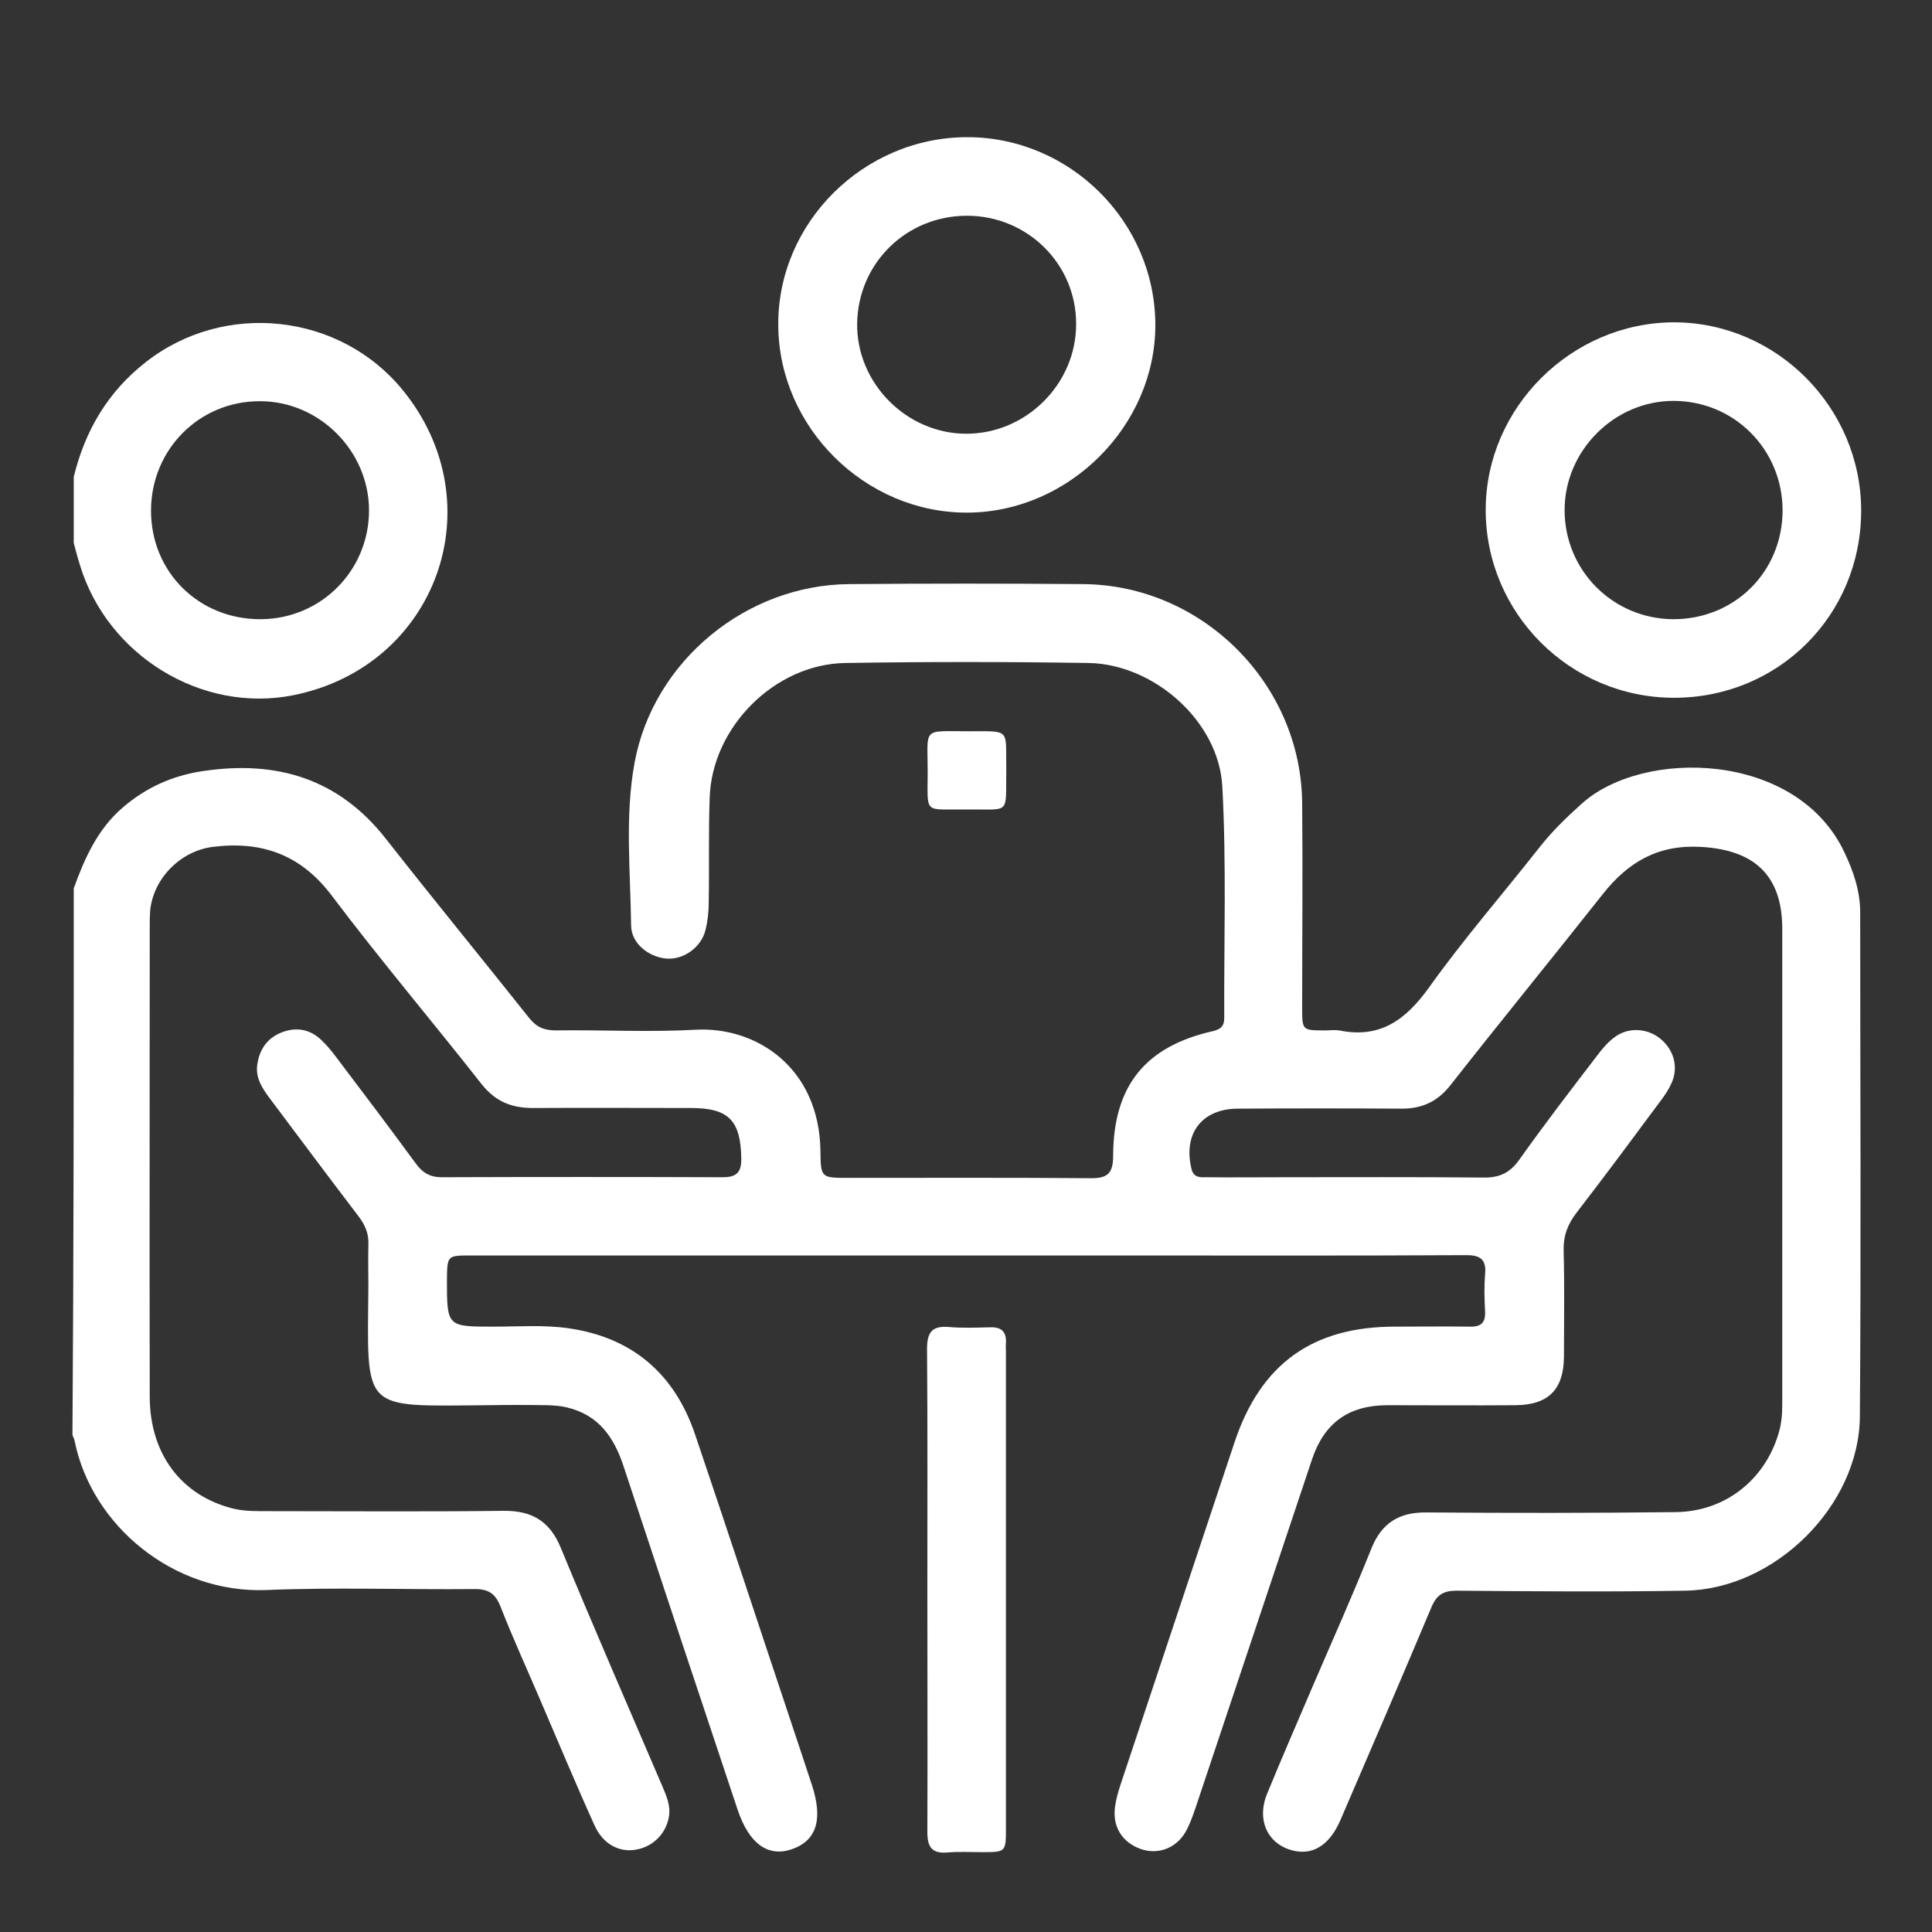 <?xml version="1.0" encoding="utf-8"?>
<!-- Generator: Adobe Illustrator 26.4.1, SVG Export Plug-In . SVG Version: 6.00 Build 0)  -->
<svg version="1.1" id="Capa_1" xmlns="http://www.w3.org/2000/svg" xmlns:xlink="http://www.w3.org/1999/xlink" x="0px" y="0px"
	 viewBox="0 0 600 600" style="enable-background:new 0 0 600 600;" xml:space="preserve">
<rect x="0" y="0" width="600" height="600" fill="#333333" stroke="none"/>
<style type="text/css">
	.st0{fill:#FFFFFF;}
</style>
<g>
	<path class="st0" d="M22.9,275.9c3.4-9.4,7.4-18.4,15.2-25.1c7.2-6.2,15.4-9.9,24.7-11.3c23-3.5,42.4,2.2,57.2,21.2
		c14.6,18.6,29.6,36.9,44.3,55.4c2.3,2.9,4.7,3.9,8.3,3.9c14.4-0.2,28.9,0.6,43.3-0.2c18.8-1.1,38.6,11.6,38.9,37.8
		c0.1,8.1,0.2,8.2,8.5,8.2c25.1,0,50.2-0.1,75.3,0.1c5.5,0.1,7.1-1.6,7.1-7.1c0.1-21.7,10.1-33.9,31.1-38.6c2.4-0.6,3.4-1.6,3.4-4
		c-0.1-24,0.7-48.1-0.6-72c-1.1-20.2-21.2-37.9-41.4-38.3c-25.3-0.4-50.6-0.4-75.8,0c-21.9,0.4-41.3,20-42,41.8
		c-0.4,10.8-0.1,21.7-0.3,32.5c0,2.9-0.3,5.8-1,8.6c-1.3,5.4-6.8,9.3-12.1,8.9c-5.6-0.5-10.9-4.7-11-10.2c-0.2-16.9-2-34,1.1-50.8
		c5.9-31.5,34.7-55.1,66.7-55.3c24.2-0.2,48.4-0.2,72.6,0c37.1,0.3,67.8,31.1,68,68.2c0.2,21.1,0,42.2,0,63.4c0,7,0,7,7.2,7
		c1.4,0,2.9-0.2,4.3,0c12.6,2.6,20.6-3.2,27.8-13.2c10.7-15,22.8-28.9,34.2-43.4c3.9-5,8.4-9.4,13.1-13.6c19-17.5,67-16.6,81.8,14.9
		c2.8,5.9,4.9,12,4.9,18.7c0,52.2,0.3,104.4-0.1,156.5c-0.2,27.8-26.5,53.7-54.3,54.1c-23.6,0.4-47.3,0.2-71,0c-4,0-6.1,1.3-7.7,5
		c-9.3,22.1-18.8,44.2-28.3,66.2c-3.2,7.4-8,10.7-13.8,9.7c-8.4-1.5-12.5-9.2-9-17.8c4.7-11.5,9.7-22.9,14.6-34.4
		c6-13.9,12.2-27.8,17.8-41.8c3.2-8,8.7-11.3,17.1-11.2c25.8,0.2,51.6,0.2,77.5-0.1c15.7-0.2,28.3-10.6,32.2-25.7
		c0.9-3.6,0.8-7.2,0.8-10.8c0-48.2,0-96.4,0-144.6c0-16.7-8.7-24.6-25.4-25.5c-13.2-0.7-22.4,4.7-30.2,14.5
		c-15.8,20-31.9,39.7-47.6,59.7c-4,5-8.8,7.1-14.9,7.1c-17-0.1-33.9-0.1-50.9,0c-11.2,0-17.1,7.7-14.5,18.6c0.7,3.1,3,2.7,5,2.7
		c7.9,0.1,15.9,0,23.8,0c20.6,0,41.2-0.1,61.7,0.1c5,0.1,8.3-1.3,11.3-5.5c7.8-11,16.1-21.8,24.3-32.5c1.5-2,3.2-4,5.2-5.5
		c4.1-3.2,10-3,14.1,0.2c4.4,3.4,6,9,3.7,14c-0.9,2-2.1,3.8-3.4,5.5c-8.6,11.6-17.2,23.2-26,34.6c-2.8,3.6-4.2,7.2-4.1,11.9
		c0.3,11,0.1,22,0.1,33c-0.1,10.1-4.8,14.9-15,15c-13.4,0.1-26.7,0-40.1,0c-11.8,0.1-19.3,5.5-23.1,16.7
		c-12.1,36.1-24.1,72.2-36.2,108.3c-0.9,2.6-1.8,5.2-3.1,7.5c-3,5.2-8.7,7.2-14,5.3c-5.8-2.1-8.8-7-7.9-13.2c0.3-2.3,1-4.6,1.7-6.8
		c11.8-35.4,23.6-70.9,35.4-106.3c8.1-24.3,24.2-35.9,49.8-35.9c7.8,0,15.5-0.1,23.3,0c3.5,0.1,4.9-1.3,4.7-4.8
		c-0.2-3.8-0.3-7.6,0-11.4c0.5-4.9-1.7-6.1-6.3-6c-35.2,0.2-70.4,0.1-105.6,0.1c-67.7,0-135.4,0-203.1,0c-7.3,0-7.3,0-7.4,7.5
		c0,14.6,0,14.6,14.4,14.6c7.8,0,15.6-0.6,23.3,0.5c19.7,2.8,32.9,14,39.3,32.8c9.9,29.2,19.5,58.5,29.3,87.8c2.3,7,4.7,14,7,21.1
		c3.6,10.9,1.5,17.6-6.5,20.2c-7.2,2.3-13-1.9-16.5-12.3c-11.9-35.6-23.7-71.2-35.5-106.9c-3-9-7.8-15.8-17.5-18.1
		c-1.9-0.5-3.9-0.6-5.9-0.7c-6.3-0.1-12.6-0.1-19,0c-39.3,0.3-37.1,2.3-36.8-37.1c0-4.2-0.1-8.3,0-12.5c0.2-3.5-0.9-6.2-3-9
		c-9.3-12.2-18.5-24.5-27.7-36.8c-2.3-3.1-4.4-6.3-3.8-10.4c0.7-4.8,3.2-8.4,7.9-10.1c4.4-1.6,8.6-0.8,12,2.5c1.6,1.5,3,3.2,4.3,4.9
		c8.4,11.1,16.8,22.2,25,33.4c2.1,2.9,4.4,4.3,8.1,4.3c29.1-0.1,58.1-0.1,87.2,0c4.5,0,5.9-1.6,5.8-6c-0.2-11.6-3.9-15.5-15.6-15.5
		c-16.2,0-32.5-0.1-48.7,0c-6.8,0.1-12-1.9-16.4-7.5c-15.4-19.6-31.5-38.6-46.5-58.5c-9.6-12.7-21.7-17-36.9-15.1
		c-10.2,1.3-18.7,10-19.5,20.2c-0.1,1.4-0.1,2.9-0.1,4.3c0,48.7-0.1,97.5,0,146.2c0,17.8,9.8,30.8,25.9,34.8
		c3.7,0.9,7.5,0.8,11.3,0.8c24.2,0,48.4,0.2,72.6-0.1c8.9-0.1,14.5,3.2,17.9,11.6c10.2,24.7,20.9,49.2,31.4,73.7
		c1.3,3.1,2.8,6.3,2.1,9.9c-1,5.4-5.3,9.4-10.7,10.1c-5,0.7-9.9-2-12.4-7.7c-5.8-12.8-11.2-25.8-16.8-38.8
		c-4.1-9.6-8.5-19.2-12.3-28.9c-1.6-4.2-3.8-5.7-8.4-5.6c-21.5,0.2-43-0.6-64.4,0.3c-28.8,1.1-54.2-20-59.5-46.2
		c-0.1-0.7-0.5-1.3-0.7-2C22.9,389.3,22.9,332.6,22.9,275.9z"/>
	<path class="st0" d="M22.9,148.1c3.5-14.3,10.5-26.3,22.2-35.5c24.4-19.3,60.5-15.5,80.1,8.7c28.6,35.3,10.4,85.7-34.1,94.6
		c-28.4,5.7-57.8-12.3-66.3-40.5c-0.7-2.2-1.3-4.5-1.9-6.8C22.9,161.8,22.9,154.9,22.9,148.1z M46.9,158.6
		c0,19.1,14.9,33.8,34.1,33.7c18.7-0.1,33.6-15.1,33.6-33.8c0-18.4-15.4-33.9-33.8-33.9C61.9,124.5,46.9,139.6,46.9,158.6z"/>
	<path class="st0" d="M300.4,42.6c31.9,0,58.3,26.3,58.4,58.2c0.1,31.4-26.8,58.3-58.4,58.4c-31.7,0.1-58.5-26.4-58.7-58.1
		C241.4,69.2,268.2,42.6,300.4,42.6z M300.3,67c-18.8,0-33.8,14.7-34.1,33.4c-0.3,18.5,15.3,34.3,33.9,34.3
		c18.6,0,34.2-15.5,34.1-34.2C334.2,82,319.1,67,300.3,67z"/>
	<path class="st0" d="M578,158.6c0,32.4-25.6,58.1-58.1,58.1c-32.3,0-58.6-26.3-58.5-58.5c0.1-31.7,26.7-58.1,58.6-58.1
		C551.8,100.2,578,126.6,578,158.6z M553.6,158.6c0-19-15-34.1-33.9-34.1c-18.4,0-33.8,15.5-33.8,33.9c0,18.7,14.9,33.7,33.6,33.9
		C538.6,192.4,553.5,177.7,553.6,158.6z"/>
	<path class="st0" d="M288,493.7c0-24.9,0.1-49.8-0.1-74.7c0-5.1,1.4-7.3,6.7-6.9c4.3,0.4,8.7,0.2,13,0.1c3.5-0.1,5,1.5,4.8,4.9
		c-0.1,0.9,0,1.8,0,2.7c0,49.3,0,98.5,0,147.8c0,7.6,0,7.6-7.4,7.6c-3.6,0-7.2-0.2-10.8,0.1c-4.8,0.4-6.2-1.7-6.2-6.3
		C288.1,543.9,288,518.8,288,493.7z"/>
	<path class="st0" d="M300,251.4c-13.3-0.2-11.9,1.8-11.9-11.7c0-14-1.9-12.6,12.7-12.6c13.2,0,11.5-0.9,11.7,11.6
		c0,0.2,0,0.4,0,0.5C312.3,253.4,314,251.2,300,251.4z"/>
</g>
</svg>
